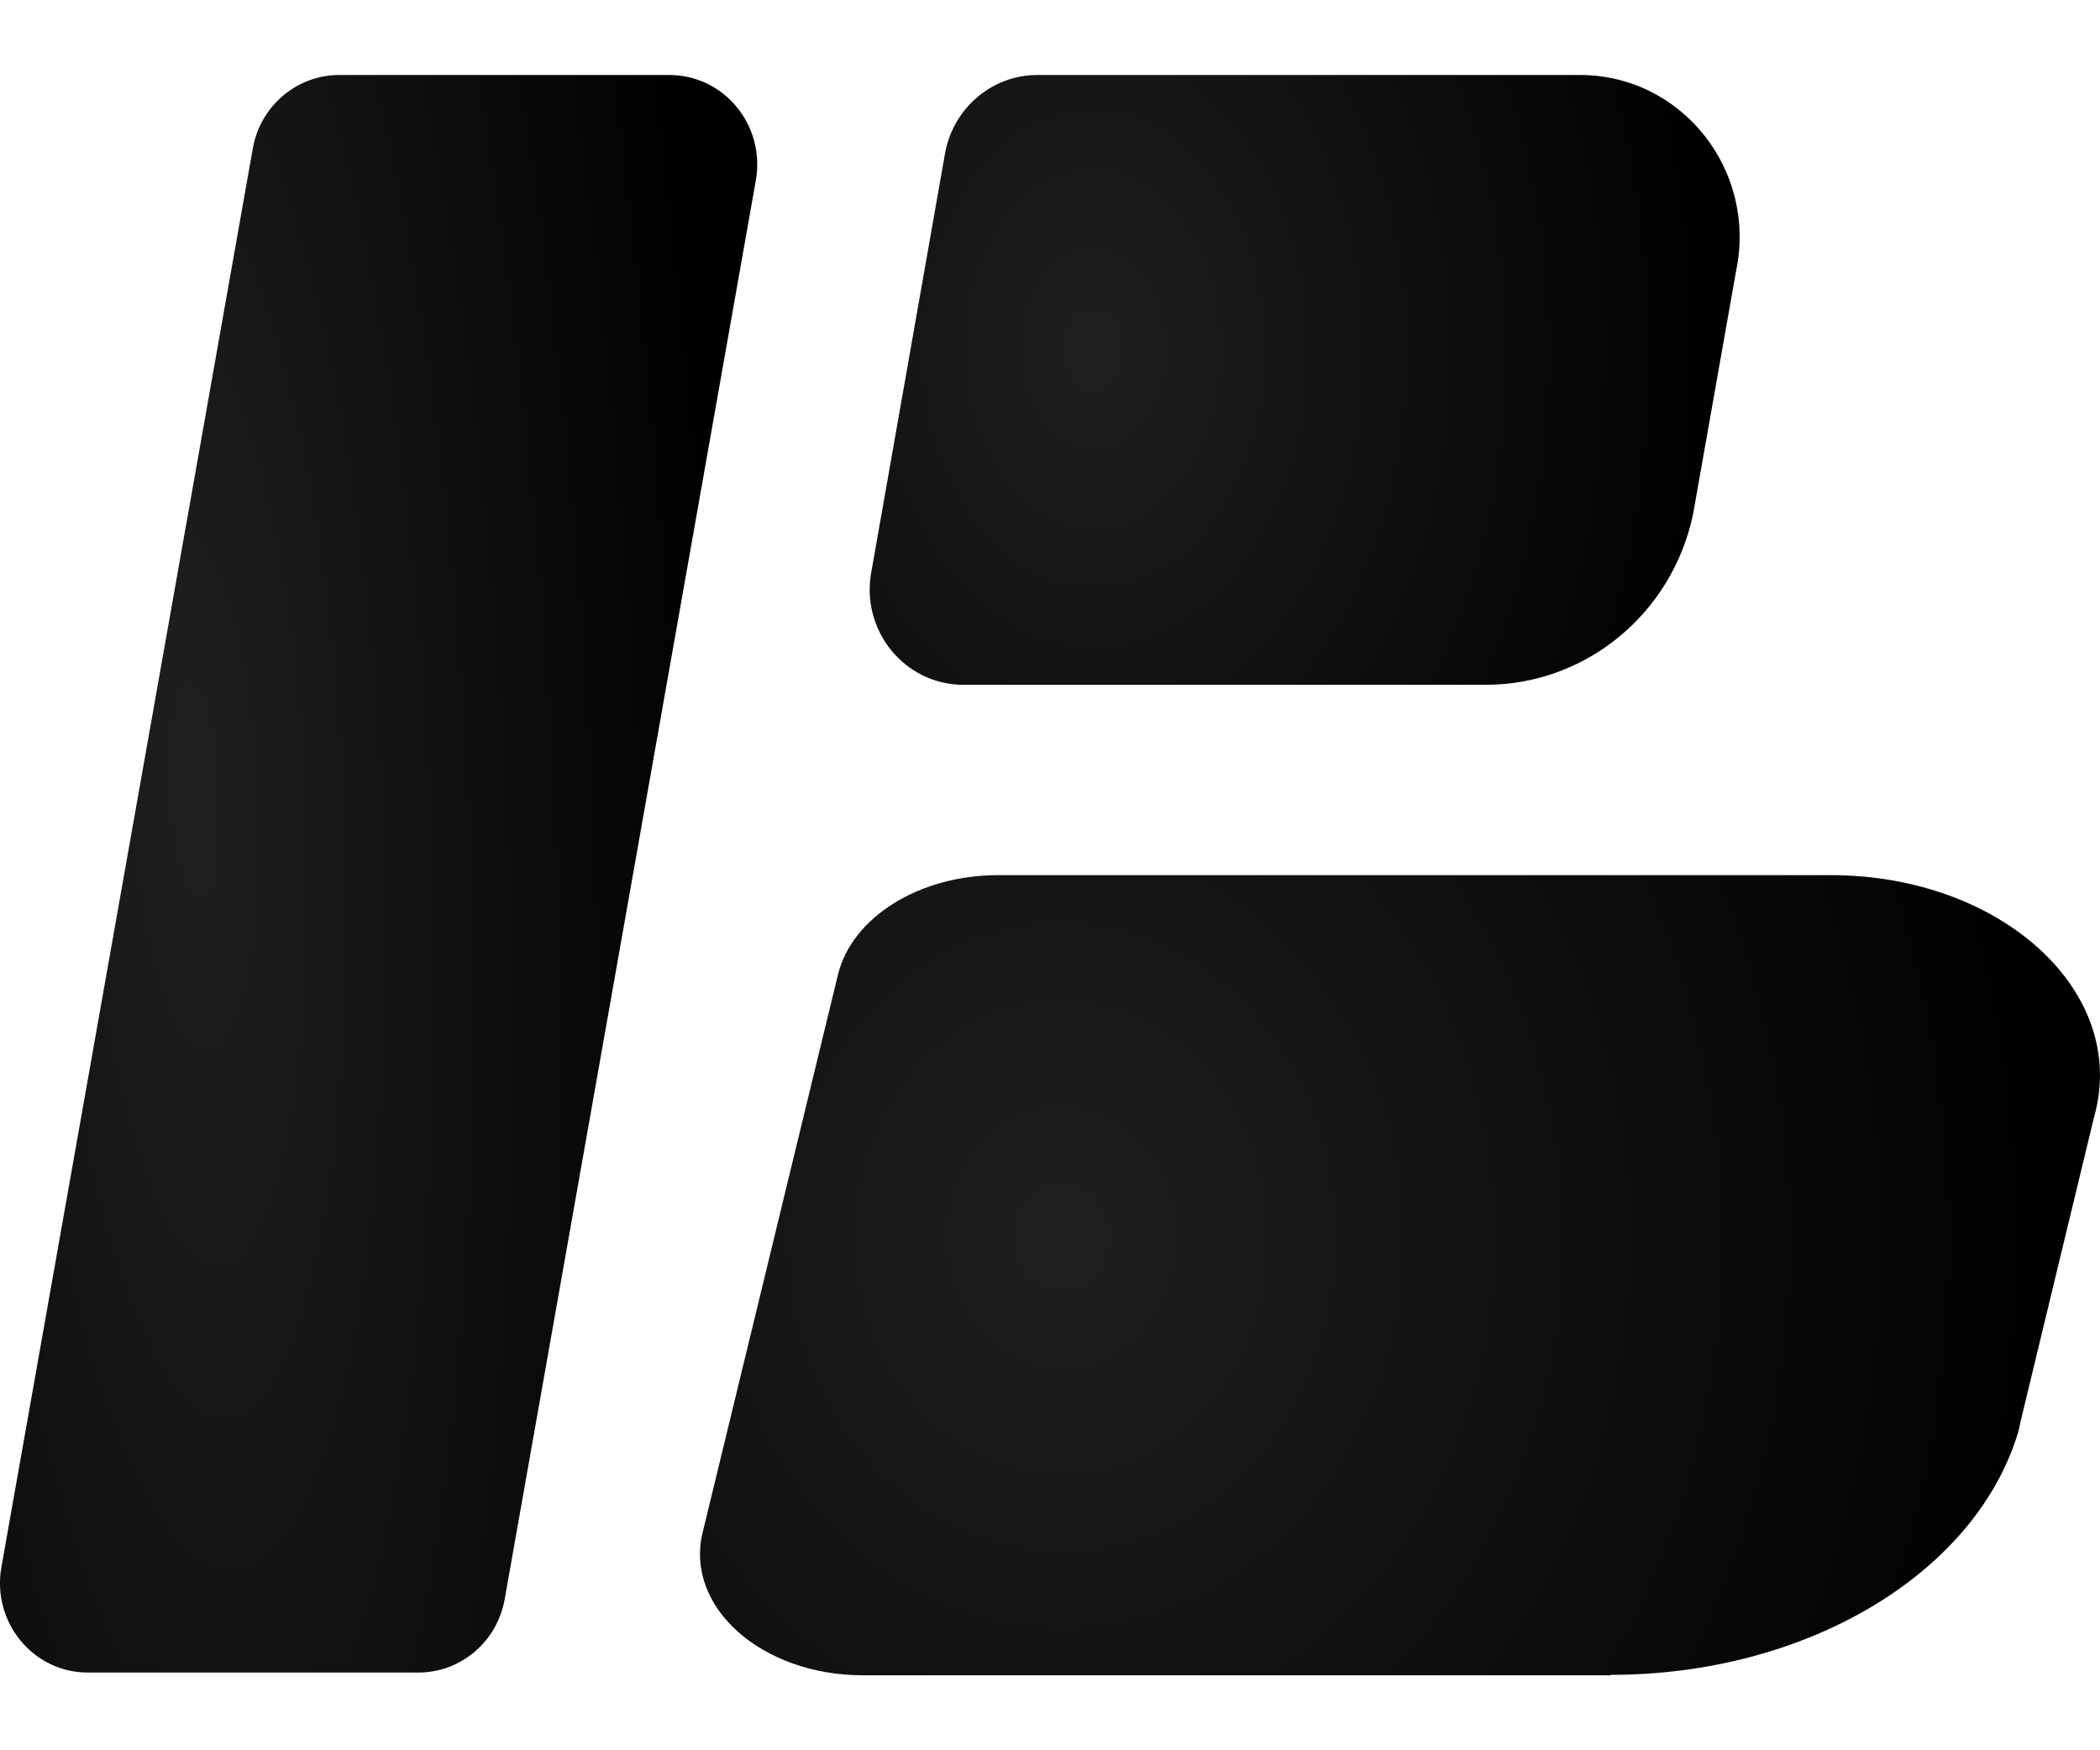 <svg width="24" height="20" viewBox="0 0 24 20" fill="none" xmlns="http://www.w3.org/2000/svg">
  <path
    d="M4.781 19.112H1.005C0.379 19.112 -0.092 18.539 0.015 17.913L2.888 1.704C2.97 1.215 3.389 0.857 3.876 0.857H7.649C8.275 0.857 8.746 1.43 8.639 2.056L5.769 18.268C5.684 18.758 5.268 19.112 4.779 19.112H4.781Z"
    fill="url(#paint0_radial_5027_2060)" />
  <path
    d="M16.981 7.825H11.011C10.332 7.825 9.826 7.193 9.961 6.519L10.804 1.732C10.906 1.225 11.345 0.857 11.854 0.857H18.058C19.218 0.857 20.083 1.942 19.841 3.096L19.35 5.872C19.113 7.011 18.123 7.825 16.981 7.825Z"
    fill="url(#paint1_radial_5027_2060)" />
  <path
    d="M18.406 19.143H9.862C8.703 19.143 7.824 18.361 8.03 17.512L9.576 11.14C9.736 10.48 10.507 10 11.407 10H20.921C22.879 10 24.337 11.342 23.932 12.765L23.091 16.248C23.081 16.299 23.07 16.354 23.053 16.403C22.547 18.003 20.625 19.138 18.409 19.138L18.406 19.143Z"
    fill="url(#paint2_radial_5027_2060)" />
  <defs>
    <radialGradient id="paint0_radial_5027_2060" cx="0" cy="0" r="1" gradientUnits="userSpaceOnUse"
      gradientTransform="translate(2.218 9.058) rotate(-2.618) scale(6.245 26.001)">
      <stop stop-color="#1F1F1F" />
      <stop offset="1" />
    </radialGradient>
    <radialGradient id="paint1_radial_5027_2060" cx="0" cy="0" r="1" gradientUnits="userSpaceOnUse"
      gradientTransform="translate(12.487 3.987) rotate(-0.87) scale(7.168 9.933)">
      <stop stop-color="#1F1F1F" />
      <stop offset="1" />
    </radialGradient>
    <radialGradient id="paint2_radial_5027_2060" cx="0" cy="0" r="1" gradientUnits="userSpaceOnUse"
      gradientTransform="translate(12.1 14.107) rotate(-0.71) scale(11.534 13.035)">
      <stop stop-color="#1F1F1F" />
      <stop offset="1" />
    </radialGradient>
  </defs>
</svg>
  